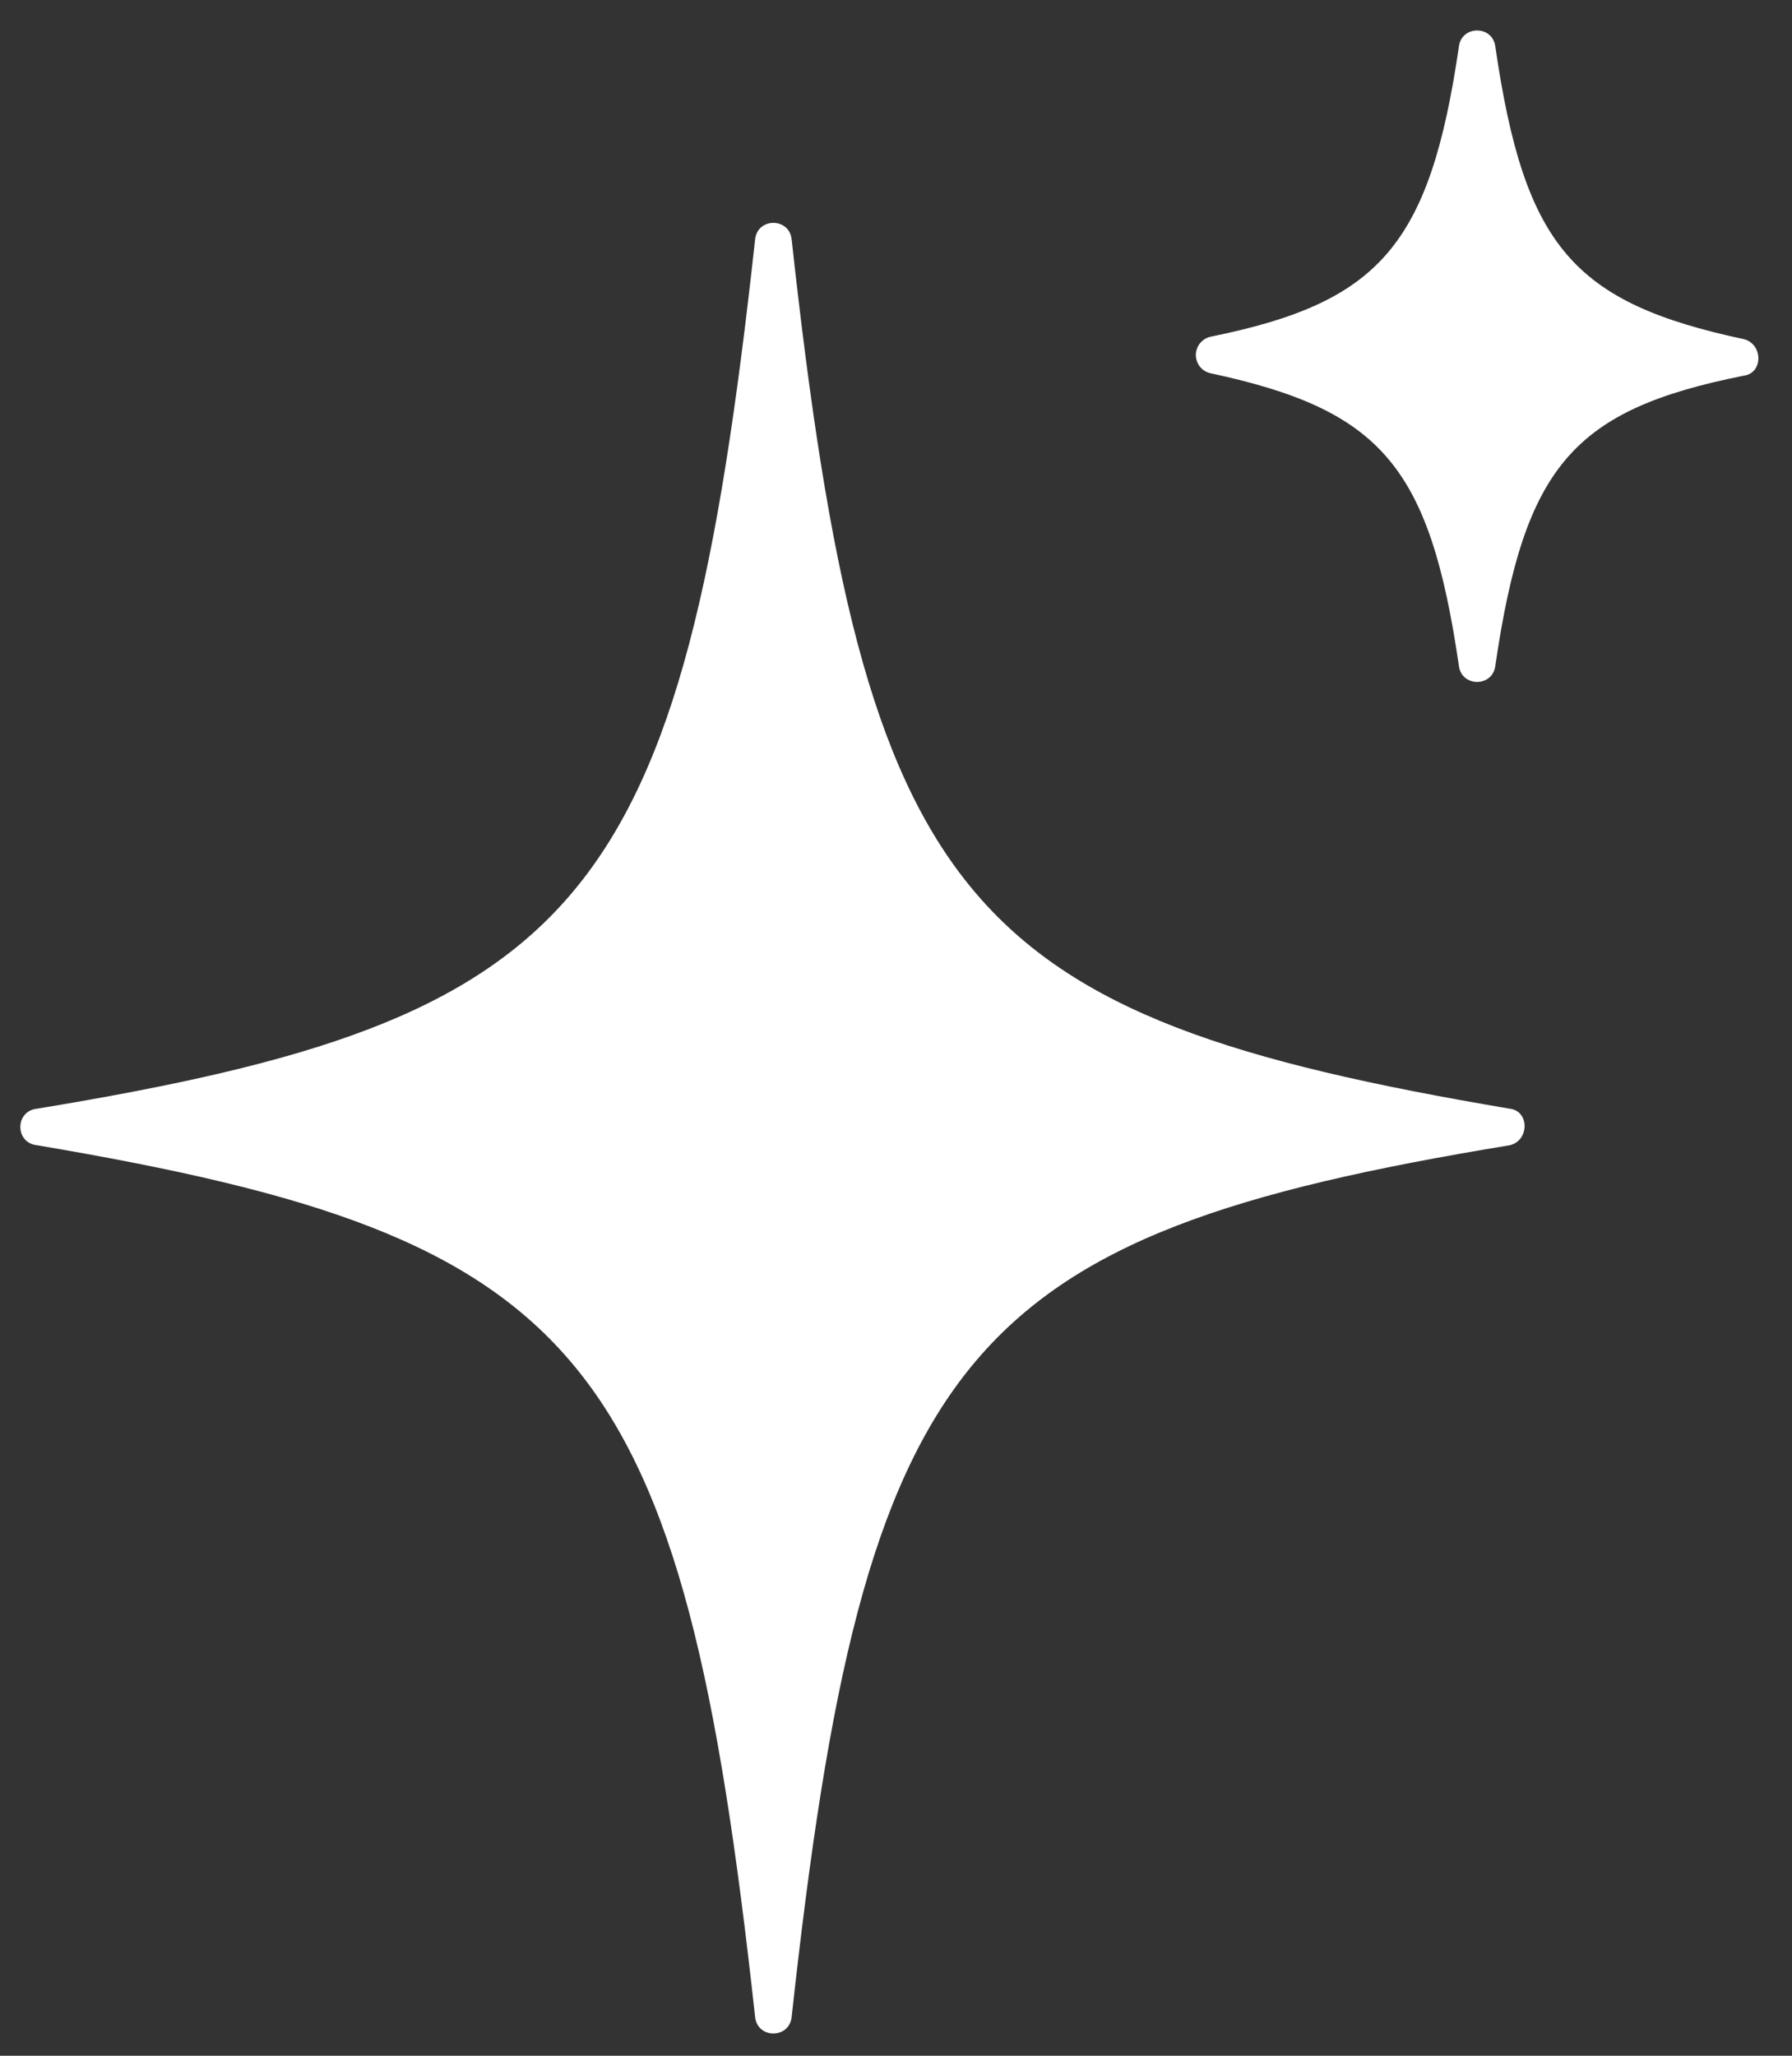 <svg width="34" height="39" viewBox="0 0 34 39" fill="none" xmlns="http://www.w3.org/2000/svg">
<rect x="0" y="0" width="34" height="39" fill="#333333" stroke="none"/>
<path d="M28.649 21.726C18.254 23.436 16.406 25.608 15.02 38.266C14.974 38.682 14.373 38.682 14.327 38.266C12.941 25.608 11.093 23.482 0.698 21.726C0.282 21.68 0.282 21.08 0.698 21.034C11.093 19.324 12.941 17.199 14.327 4.54C14.373 4.124 14.974 4.124 15.02 4.54C16.406 17.199 18.254 19.278 28.649 21.034C29.019 21.08 29.019 21.634 28.649 21.726ZM33.085 7.127C29.85 7.774 28.926 8.837 28.372 12.625C28.326 13.041 27.725 13.041 27.679 12.625C27.125 8.837 26.201 7.774 22.967 7.081C22.888 7.064 22.818 7.02 22.767 6.957C22.717 6.894 22.689 6.815 22.689 6.735C22.689 6.654 22.717 6.576 22.767 6.513C22.818 6.45 22.888 6.406 22.967 6.388C26.155 5.741 27.125 4.679 27.679 0.89C27.725 0.474 28.326 0.474 28.372 0.89C28.926 4.678 29.85 5.741 33.085 6.434C33.454 6.526 33.454 7.081 33.085 7.127Z" fill="white"/>
</svg>
